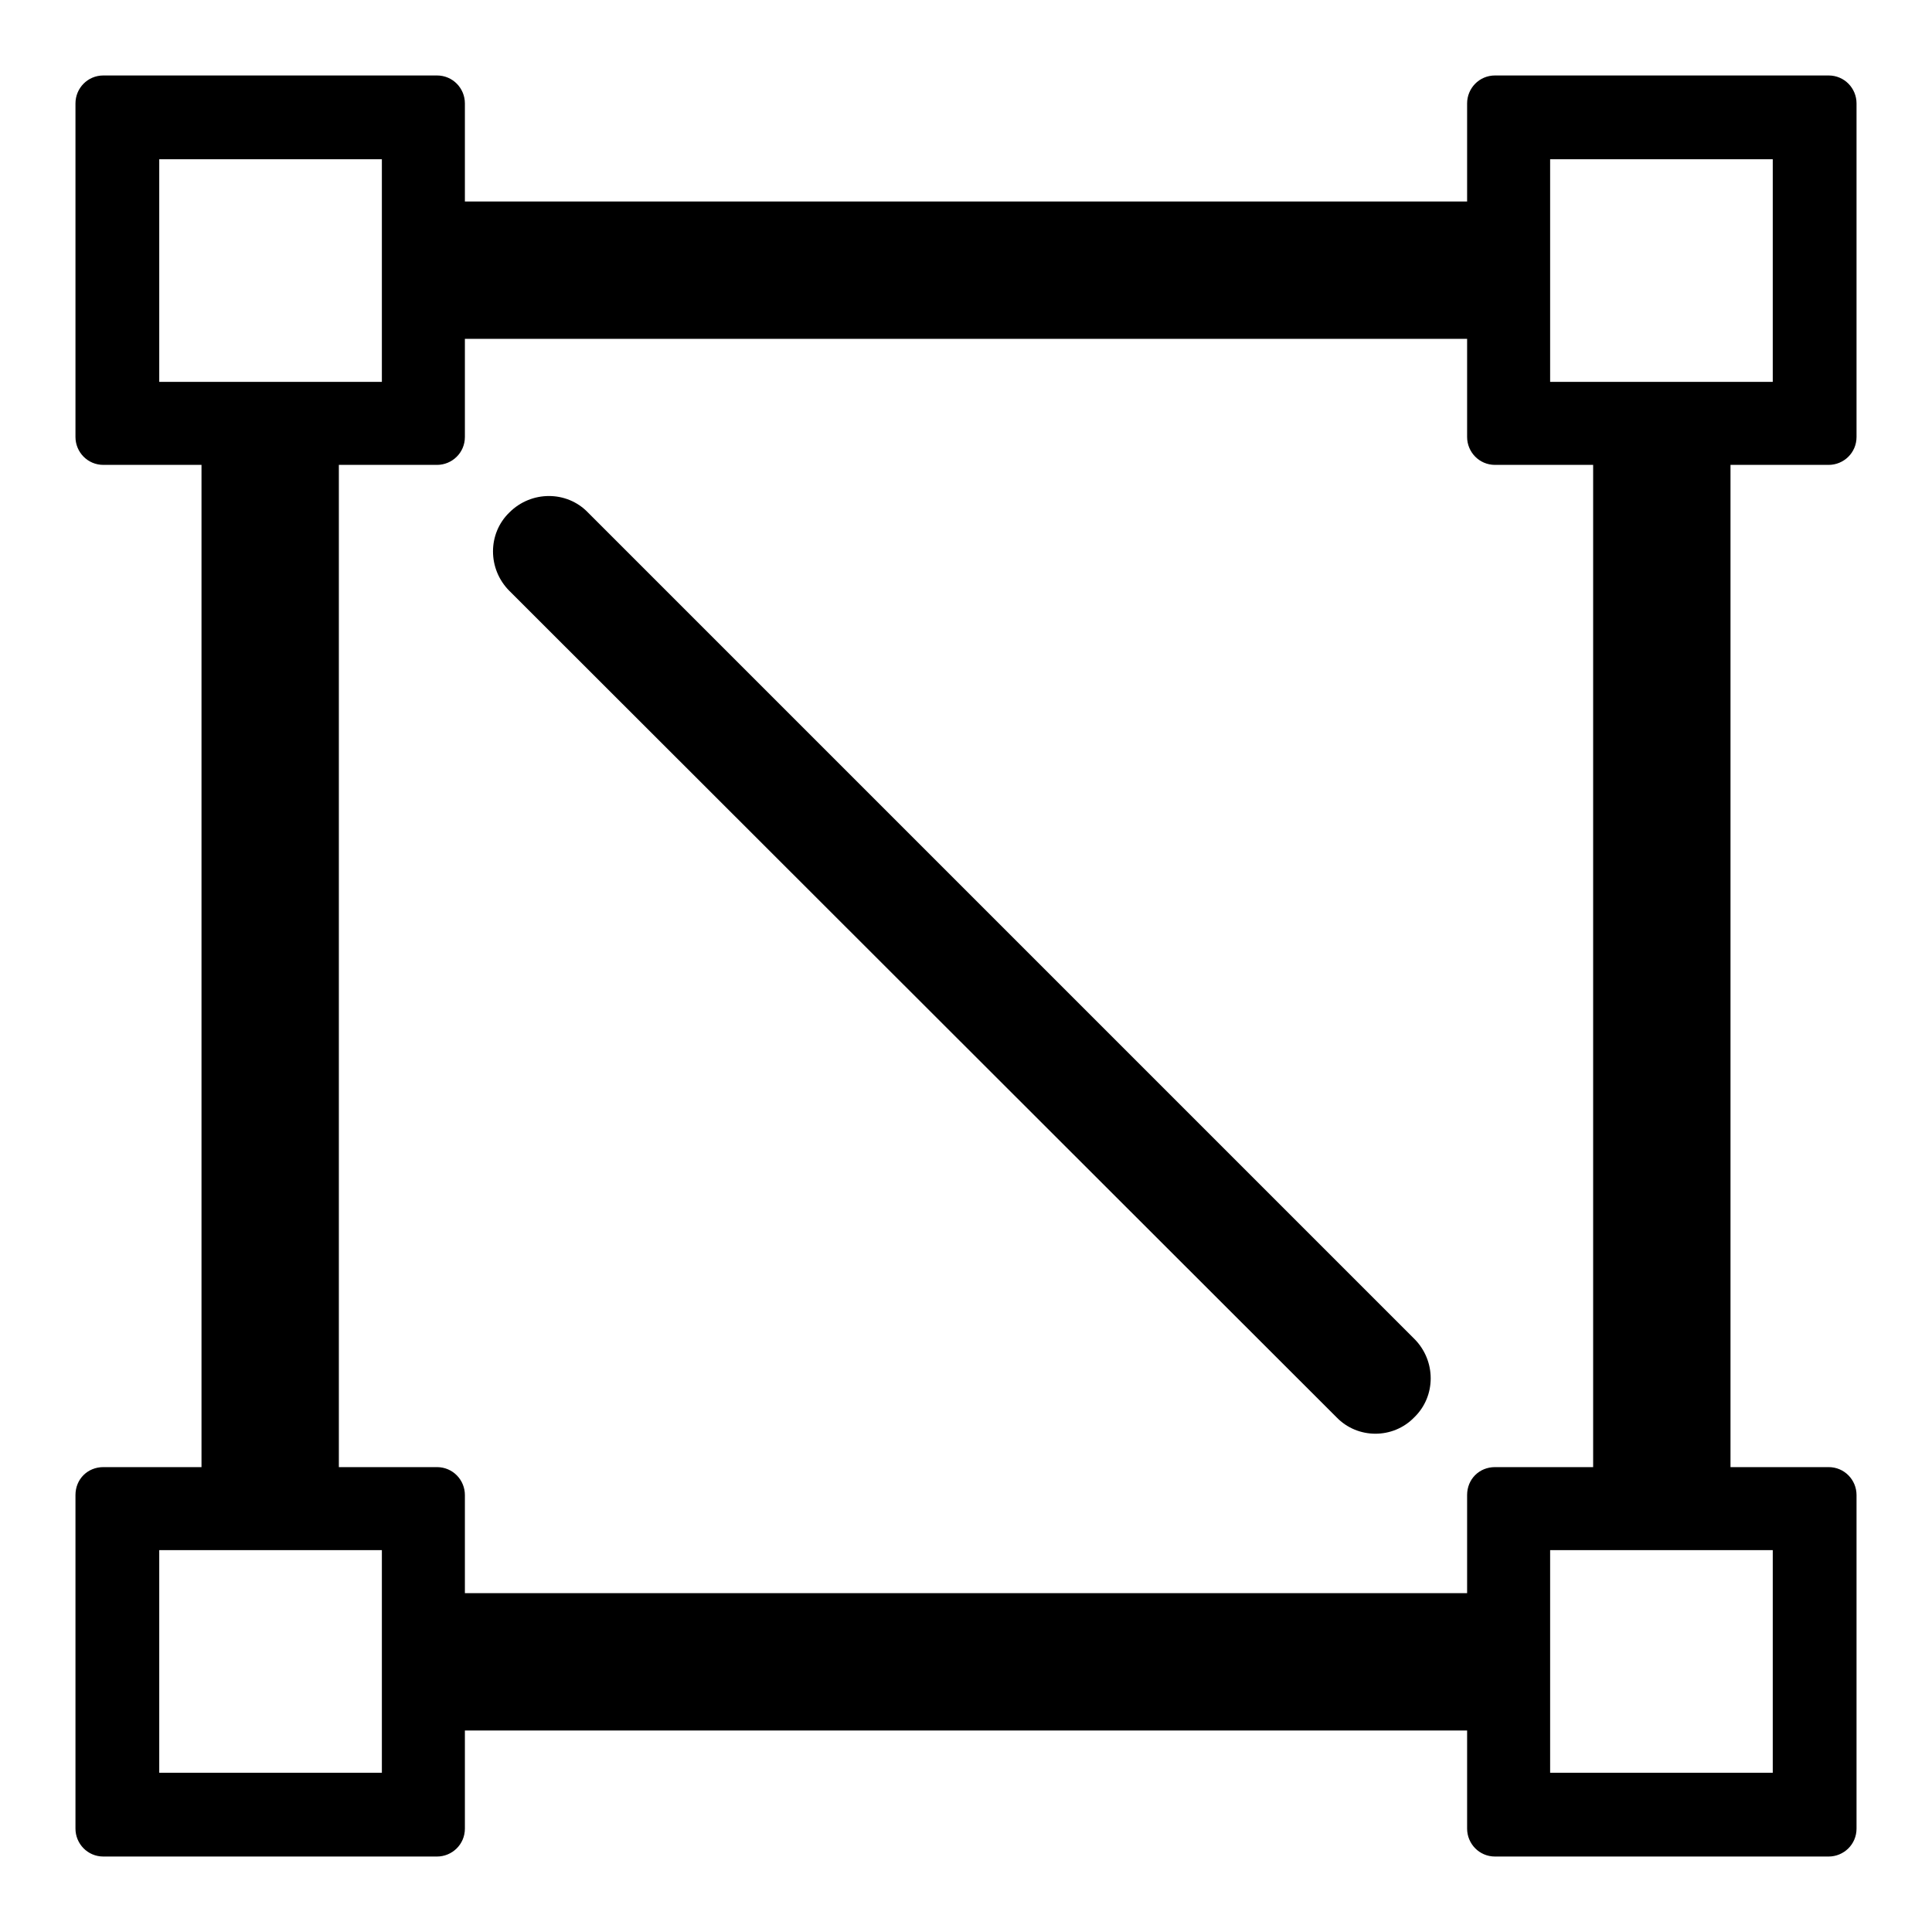 <?xml version="1.0" encoding="utf-8"?>
<!-- Svg Vector Icons : http://www.onlinewebfonts.com/icon -->
<!DOCTYPE svg PUBLIC "-//W3C//DTD SVG 1.1//EN" "http://www.w3.org/Graphics/SVG/1.1/DTD/svg11.dtd">
<svg version="1.1" xmlns="http://www.w3.org/2000/svg" xmlns:xlink="http://www.w3.org/1999/xlink" x="0px" y="0px" viewBox="0 0 256 256" enable-background="new 0 0 256 256" xml:space="preserve">
<g> <path fill="#000000" d="M10,13.7v44.2c0,2,1.6,3.7,3.7,3.7h44.2c2,0,3.7-1.6,3.7-3.7V13.7c0-2-1.6-3.7-3.7-3.7H13.7 C11.6,10,10,11.7,10,13.7z M50.6,50.6H21.1V21.1h29.5L50.6,50.6L50.6,50.6z M194.4,13.7v44.2c0,2,1.6,3.7,3.7,3.7h44.2 c2,0,3.7-1.6,3.7-3.7V13.7c0-2-1.6-3.7-3.7-3.7h-44.2C196,10,194.4,11.7,194.4,13.7z M234.9,50.6h-29.5V21.1h29.5L234.9,50.6 L234.9,50.6z M194.4,198.1v44.2c0,2,1.6,3.7,3.7,3.7h44.2c2,0,3.7-1.6,3.7-3.7v-44.2c0-2-1.6-3.7-3.7-3.7h-44.2 C196,194.4,194.4,196,194.4,198.1z M234.9,234.9h-29.5v-29.5h29.5L234.9,234.9L234.9,234.9z M10,198.1v44.2c0,2,1.6,3.7,3.7,3.7 h44.2c2,0,3.7-1.6,3.7-3.7v-44.2c0-2-1.6-3.7-3.7-3.7H13.7C11.6,194.4,10,196,10,198.1z M50.6,234.9H21.1v-29.5h29.5L50.6,234.9 L50.6,234.9z M177.1,187.8L67.5,78.3c-2.9-2.9-2.9-7.6,0-10.4c2.9-2.9,7.6-2.9,10.4,0l109.5,109.5c2.9,2.9,2.9,7.6,0,10.4 C184.6,190.7,179.9,190.7,177.1,187.8L177.1,187.8z M26.7,61.6h18.2v132.8H26.7V61.6z M61.6,26.7h132.8v18.2H61.6V26.7z  M61.6,211.1h132.8v18.2H61.6V211.1z M211.1,61.6h18.2v132.8h-18.2V61.6z"/></g>
</svg>